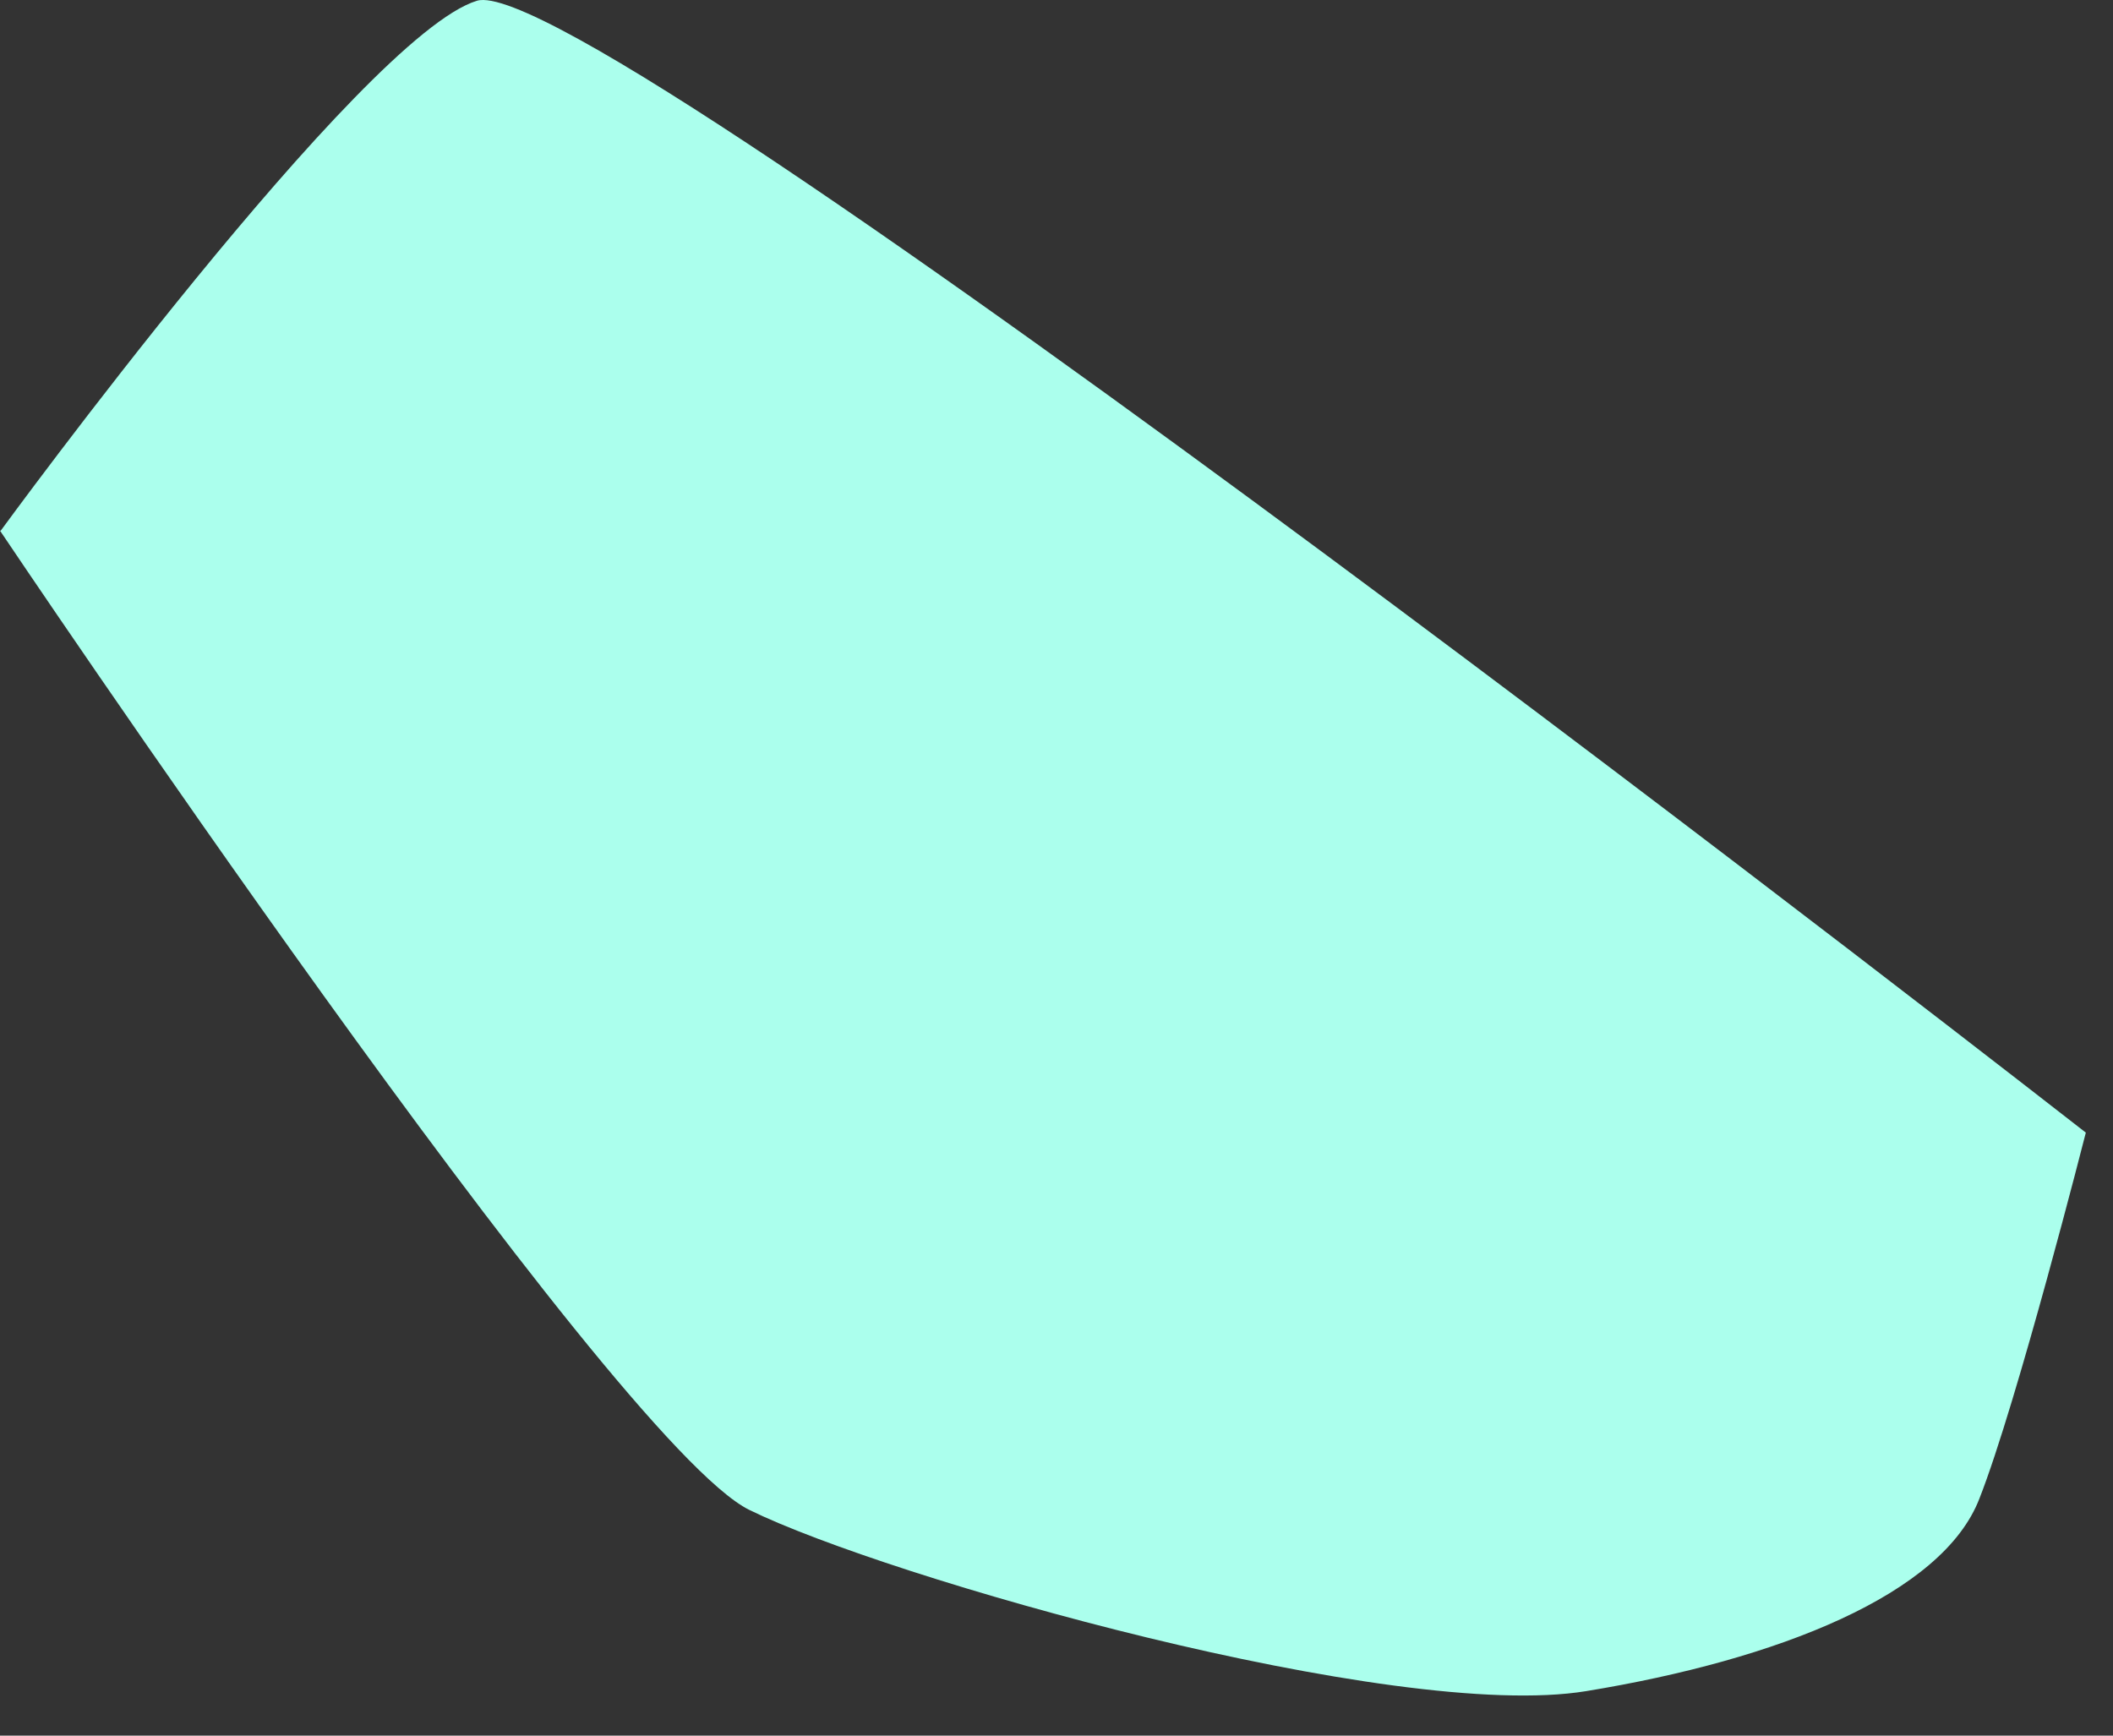<?xml version="1.0" encoding="utf-8"?>
<svg xmlns="http://www.w3.org/2000/svg" fill="none" height="100%" overflow="visible" preserveAspectRatio="none" style="display: block;" viewBox="0 0 28 23" width="100%">
<rect x="0" y="0" width="28" height="23" fill="#333333" stroke="none"/>
<g id="Vector" style="mix-blend-mode:soft-light">
<path clip-rule="evenodd" d="M0 7.032C0 7.032 8.11 19.115 9.93 20.009C11.75 20.903 18.48 22.827 21.02 22.41C23.56 21.994 25.74 21.13 26.23 19.858C26.73 18.585 27.64 15.009 27.64 15.009C27.64 15.009 7.84 -0.452 6.32 0.01C4.8 0.472 0.01 7.032 0.01 7.032H0Z" fill="#ABFFED" fill-rule="evenodd"/>
</g>
</svg>